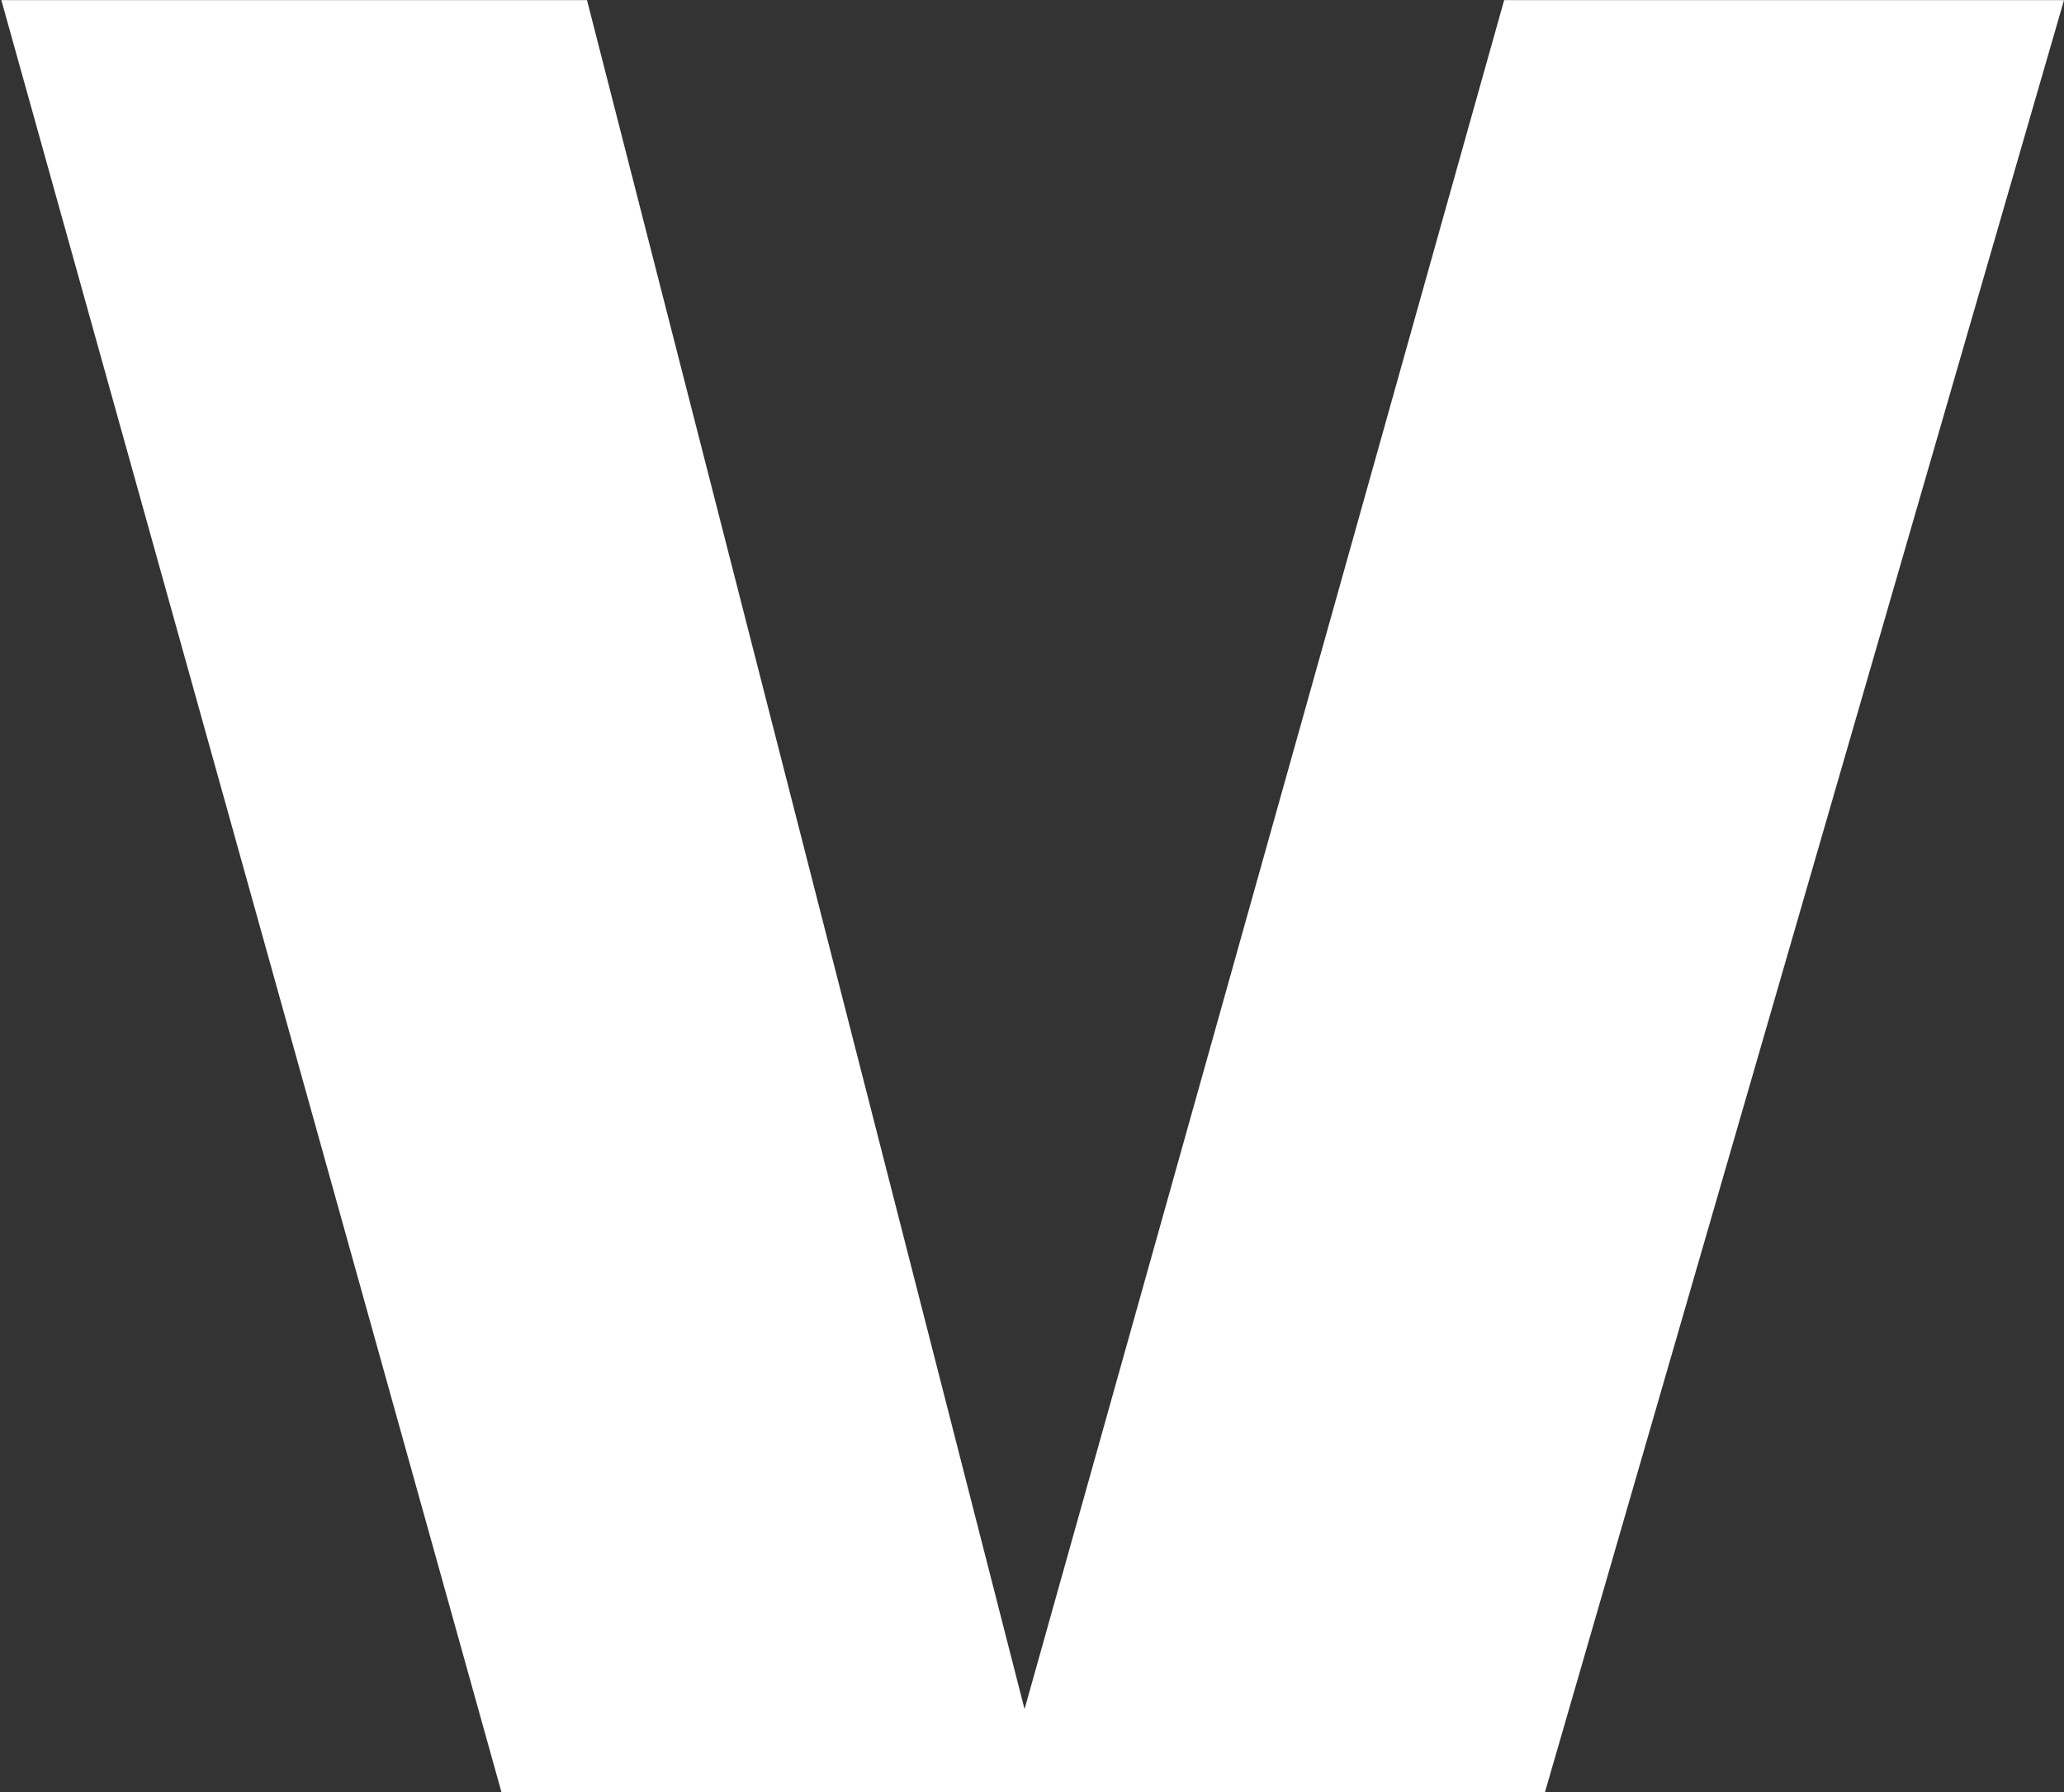 <svg version="1.2" xmlns="http://www.w3.org/2000/svg" viewBox="0 0 1551 1347" width="1551" height="1347">
	<rect x="0" y="0" width="1551" height="1347" fill="#333333" stroke="none"/>
	<title>FAN</title>
	<style>
		.s0 { fill: #ffffff } 
	</style>
	<g id="Layer">
		<path id="Layer" fill-rule="evenodd" class="s0" d="m1551 0.1l-390 1346.8h-784.2l-375.8-1346.8h440.1l328.8 1284.5 360.4-1284.5z"/>
	</g>
</svg>